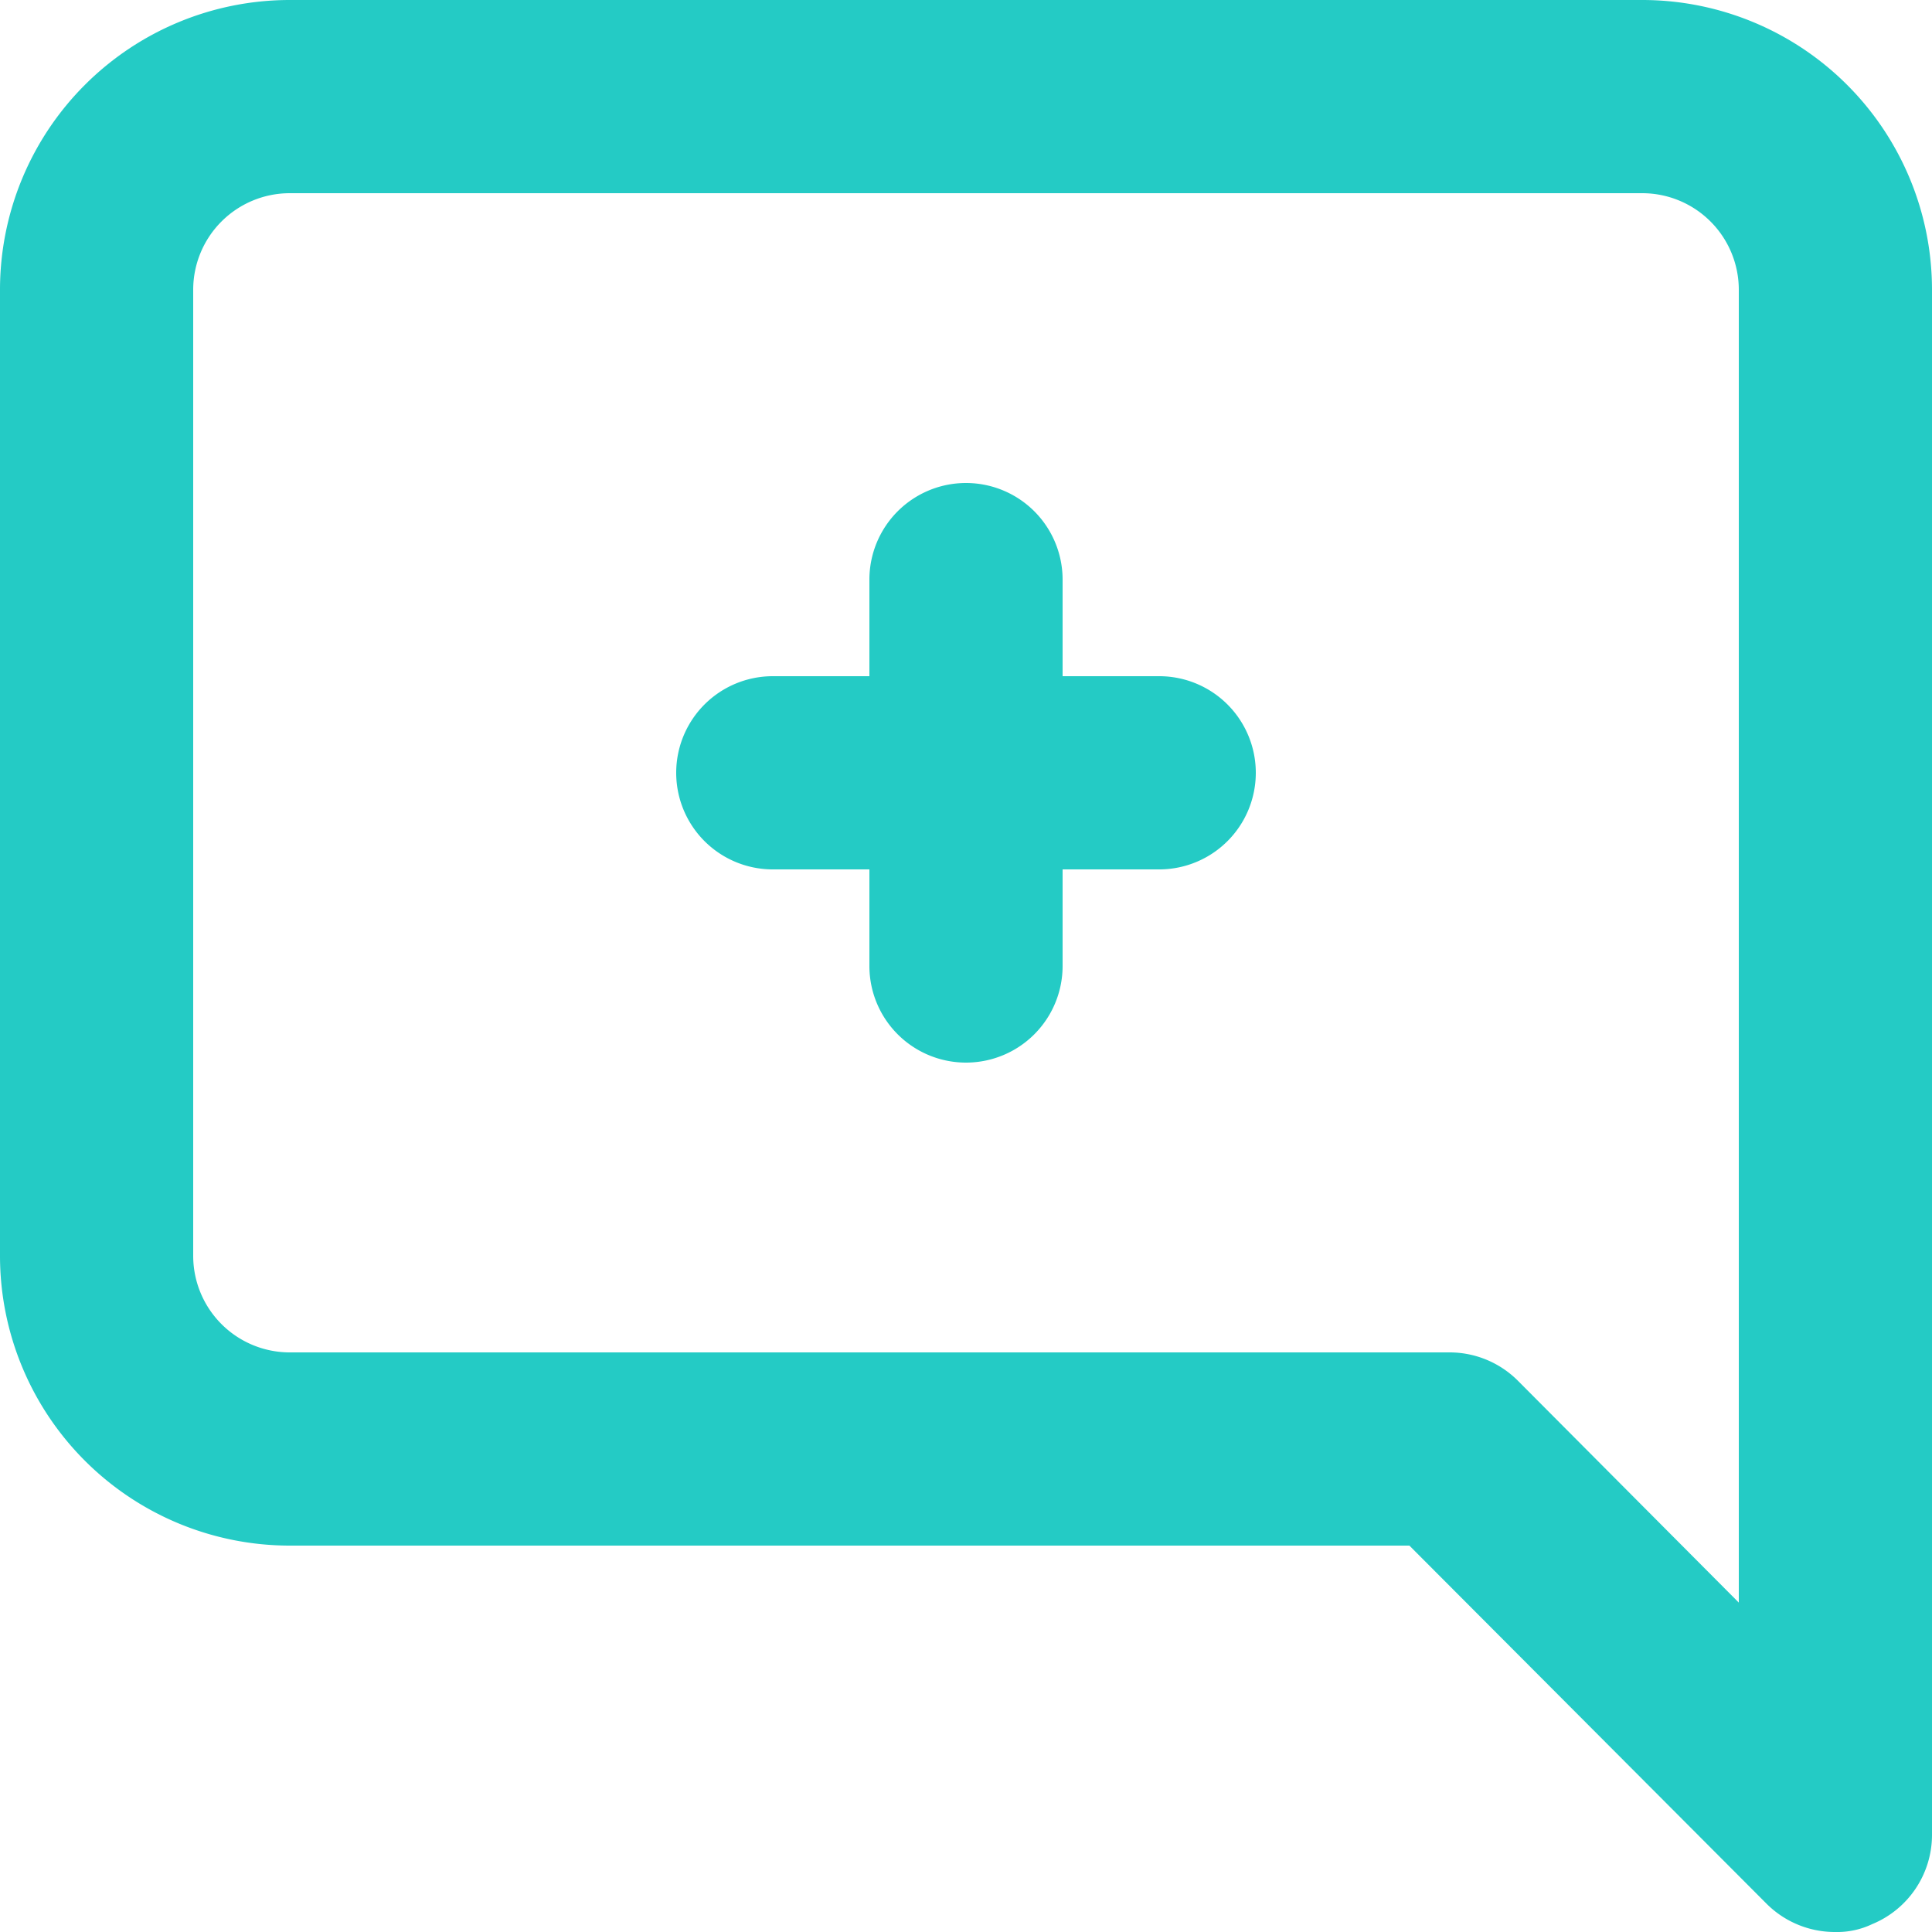 <svg xmlns="http://www.w3.org/2000/svg" width="74" height="74.001" viewBox="0 0 74 74.001">
  <path id="comment-alt-medical-svgrepo-com" d="M46.4,27.9H42.7V24.2a3.7,3.7,0,0,0-7.4,0v3.7H31.6a3.7,3.7,0,0,0,0,7.4h3.7V39a3.7,3.7,0,0,0,7.4,0V35.3h3.7a3.7,3.7,0,0,0,0-7.4ZM64.9,2H13.1A11.1,11.1,0,0,0,2,13.1v37A11.1,11.1,0,0,0,13.1,61.2H55.983l13.69,13.727A3.7,3.7,0,0,0,72.3,76a3.108,3.108,0,0,0,1.406-.3A3.7,3.7,0,0,0,76,72.3V13.1A11.1,11.1,0,0,0,64.9,2Zm3.7,61.383-8.473-8.51A3.7,3.7,0,0,0,57.5,53.8H13.1a3.7,3.7,0,0,1-3.7-3.7v-37a3.7,3.7,0,0,1,3.7-3.7H64.9a3.7,3.7,0,0,1,3.7,3.7Z" transform="translate(-2 -2)" fill="#24cbc5"/>
</svg>
